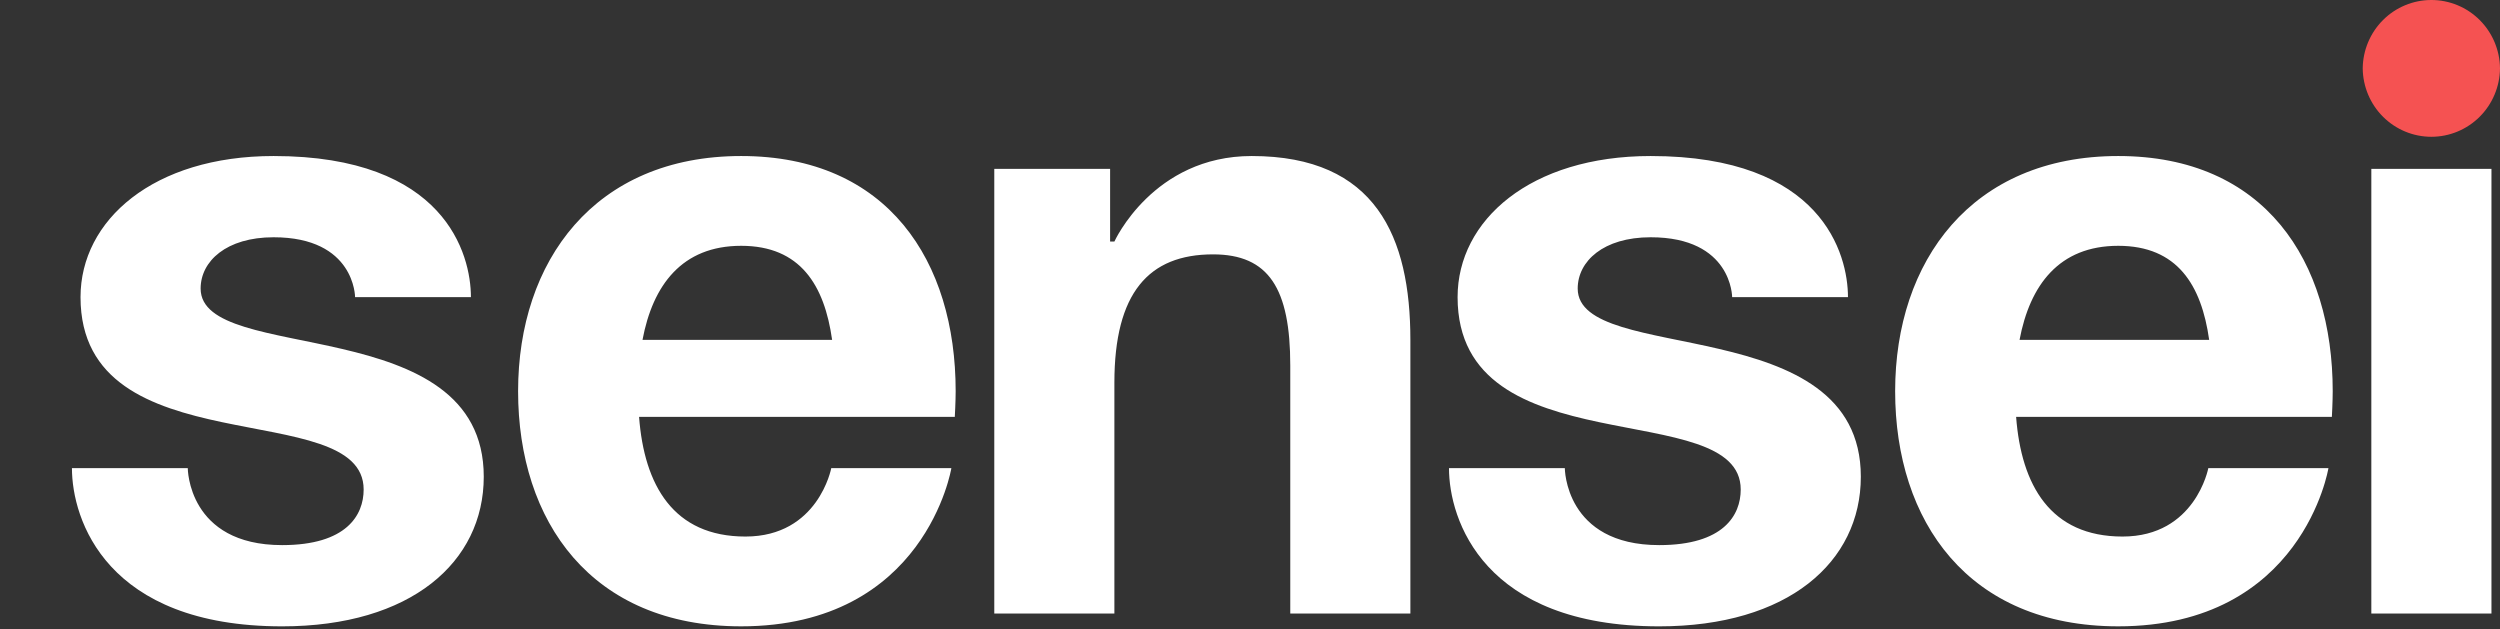 <?xml version="1.0" encoding="UTF-8"?> <svg xmlns="http://www.w3.org/2000/svg" width="139" height="35" viewBox="0 0 139 35" fill="none"><rect x="0" y="0" width="139" height="35" fill="#333333" stroke="none"/> <path fill-rule="evenodd" clip-rule="evenodd" d="M131.367 3.802C131.378 2.79 131.784 1.823 132.499 1.111C133.213 0.399 134.178 0 135.184 0C136.189 0 137.154 0.399 137.868 1.111C138.583 1.823 138.989 2.79 139 3.802C138.989 4.815 138.583 5.782 137.868 6.494C137.154 7.206 136.189 7.605 135.184 7.605C134.178 7.605 133.213 7.206 132.499 6.494C131.784 5.782 131.378 4.815 131.367 3.802Z" fill="#F55252"></path> <path fill-rule="evenodd" clip-rule="evenodd" d="M4 26.029H10.44C10.44 26.029 10.44 30.308 15.687 30.308C19.265 30.308 20.219 28.644 20.219 27.218C20.219 21.987 4.477 26.029 4.477 16.52C4.477 12.241 8.532 8.675 15.211 8.675C24.752 8.675 26.183 14.143 26.183 16.52H19.742C19.742 16.52 19.742 13.192 15.21 13.192C12.586 13.192 11.155 14.523 11.155 16.044C11.155 20.324 26.897 17.233 26.897 26.504C26.897 31.259 22.842 34.825 15.687 34.825C5.908 34.825 4 28.882 4 26.029ZM28.806 21.75C28.806 14.523 33.052 8.675 41.209 8.675C49.366 8.675 53.135 14.523 53.135 21.75C53.135 22.32 53.087 23.176 53.087 23.176H35.532C35.818 26.98 37.44 29.832 41.447 29.832C45.502 29.832 46.218 26.028 46.218 26.028H52.896C52.896 26.028 51.465 34.824 41.208 34.824C32.86 34.825 28.806 28.977 28.806 21.75L28.806 21.75ZM41.209 13.667C37.917 13.667 36.295 15.854 35.723 18.897H46.266C45.836 15.854 44.5 13.667 41.209 13.667H41.209ZM55.282 34.111V9.388H61.722V13.43H61.96C61.96 13.43 64.107 8.675 69.593 8.675C76.511 8.675 78.417 13.192 78.417 18.897V34.112H71.739V20.324C71.739 16.044 70.547 14.143 67.446 14.143C63.868 14.143 61.96 16.282 61.96 21.275V34.112L55.282 34.111ZM80.564 26.029H87.004C87.004 26.029 87.004 30.308 92.252 30.308C95.83 30.308 96.784 28.644 96.784 27.218C96.784 21.987 81.042 26.029 81.042 16.52C81.042 12.241 85.097 8.675 91.776 8.675C101.316 8.675 102.747 14.143 102.747 16.52H96.307C96.307 16.52 96.307 13.192 91.775 13.192C89.151 13.192 87.72 14.523 87.72 16.044C87.72 20.324 103.462 17.233 103.462 26.504C103.462 31.259 99.407 34.825 92.252 34.825C82.472 34.825 80.564 28.882 80.564 26.029ZM105.37 21.75C105.37 14.523 109.616 8.675 117.773 8.675C125.931 8.675 129.699 14.523 129.699 21.75C129.699 22.32 129.652 23.176 129.652 23.176H112.096C112.383 26.98 114.004 29.832 118.012 29.832C122.066 29.832 122.782 26.028 122.782 26.028H129.461C129.461 26.028 128.03 34.824 117.773 34.824C109.425 34.825 105.37 28.977 105.37 21.75V21.75ZM117.773 13.667C114.482 13.667 112.86 15.854 112.287 18.897H122.83C122.401 15.854 121.065 13.667 117.773 13.667ZM138.525 9.388V34.112H131.846V9.388L138.525 9.388Z" fill="white"></path> </svg> 